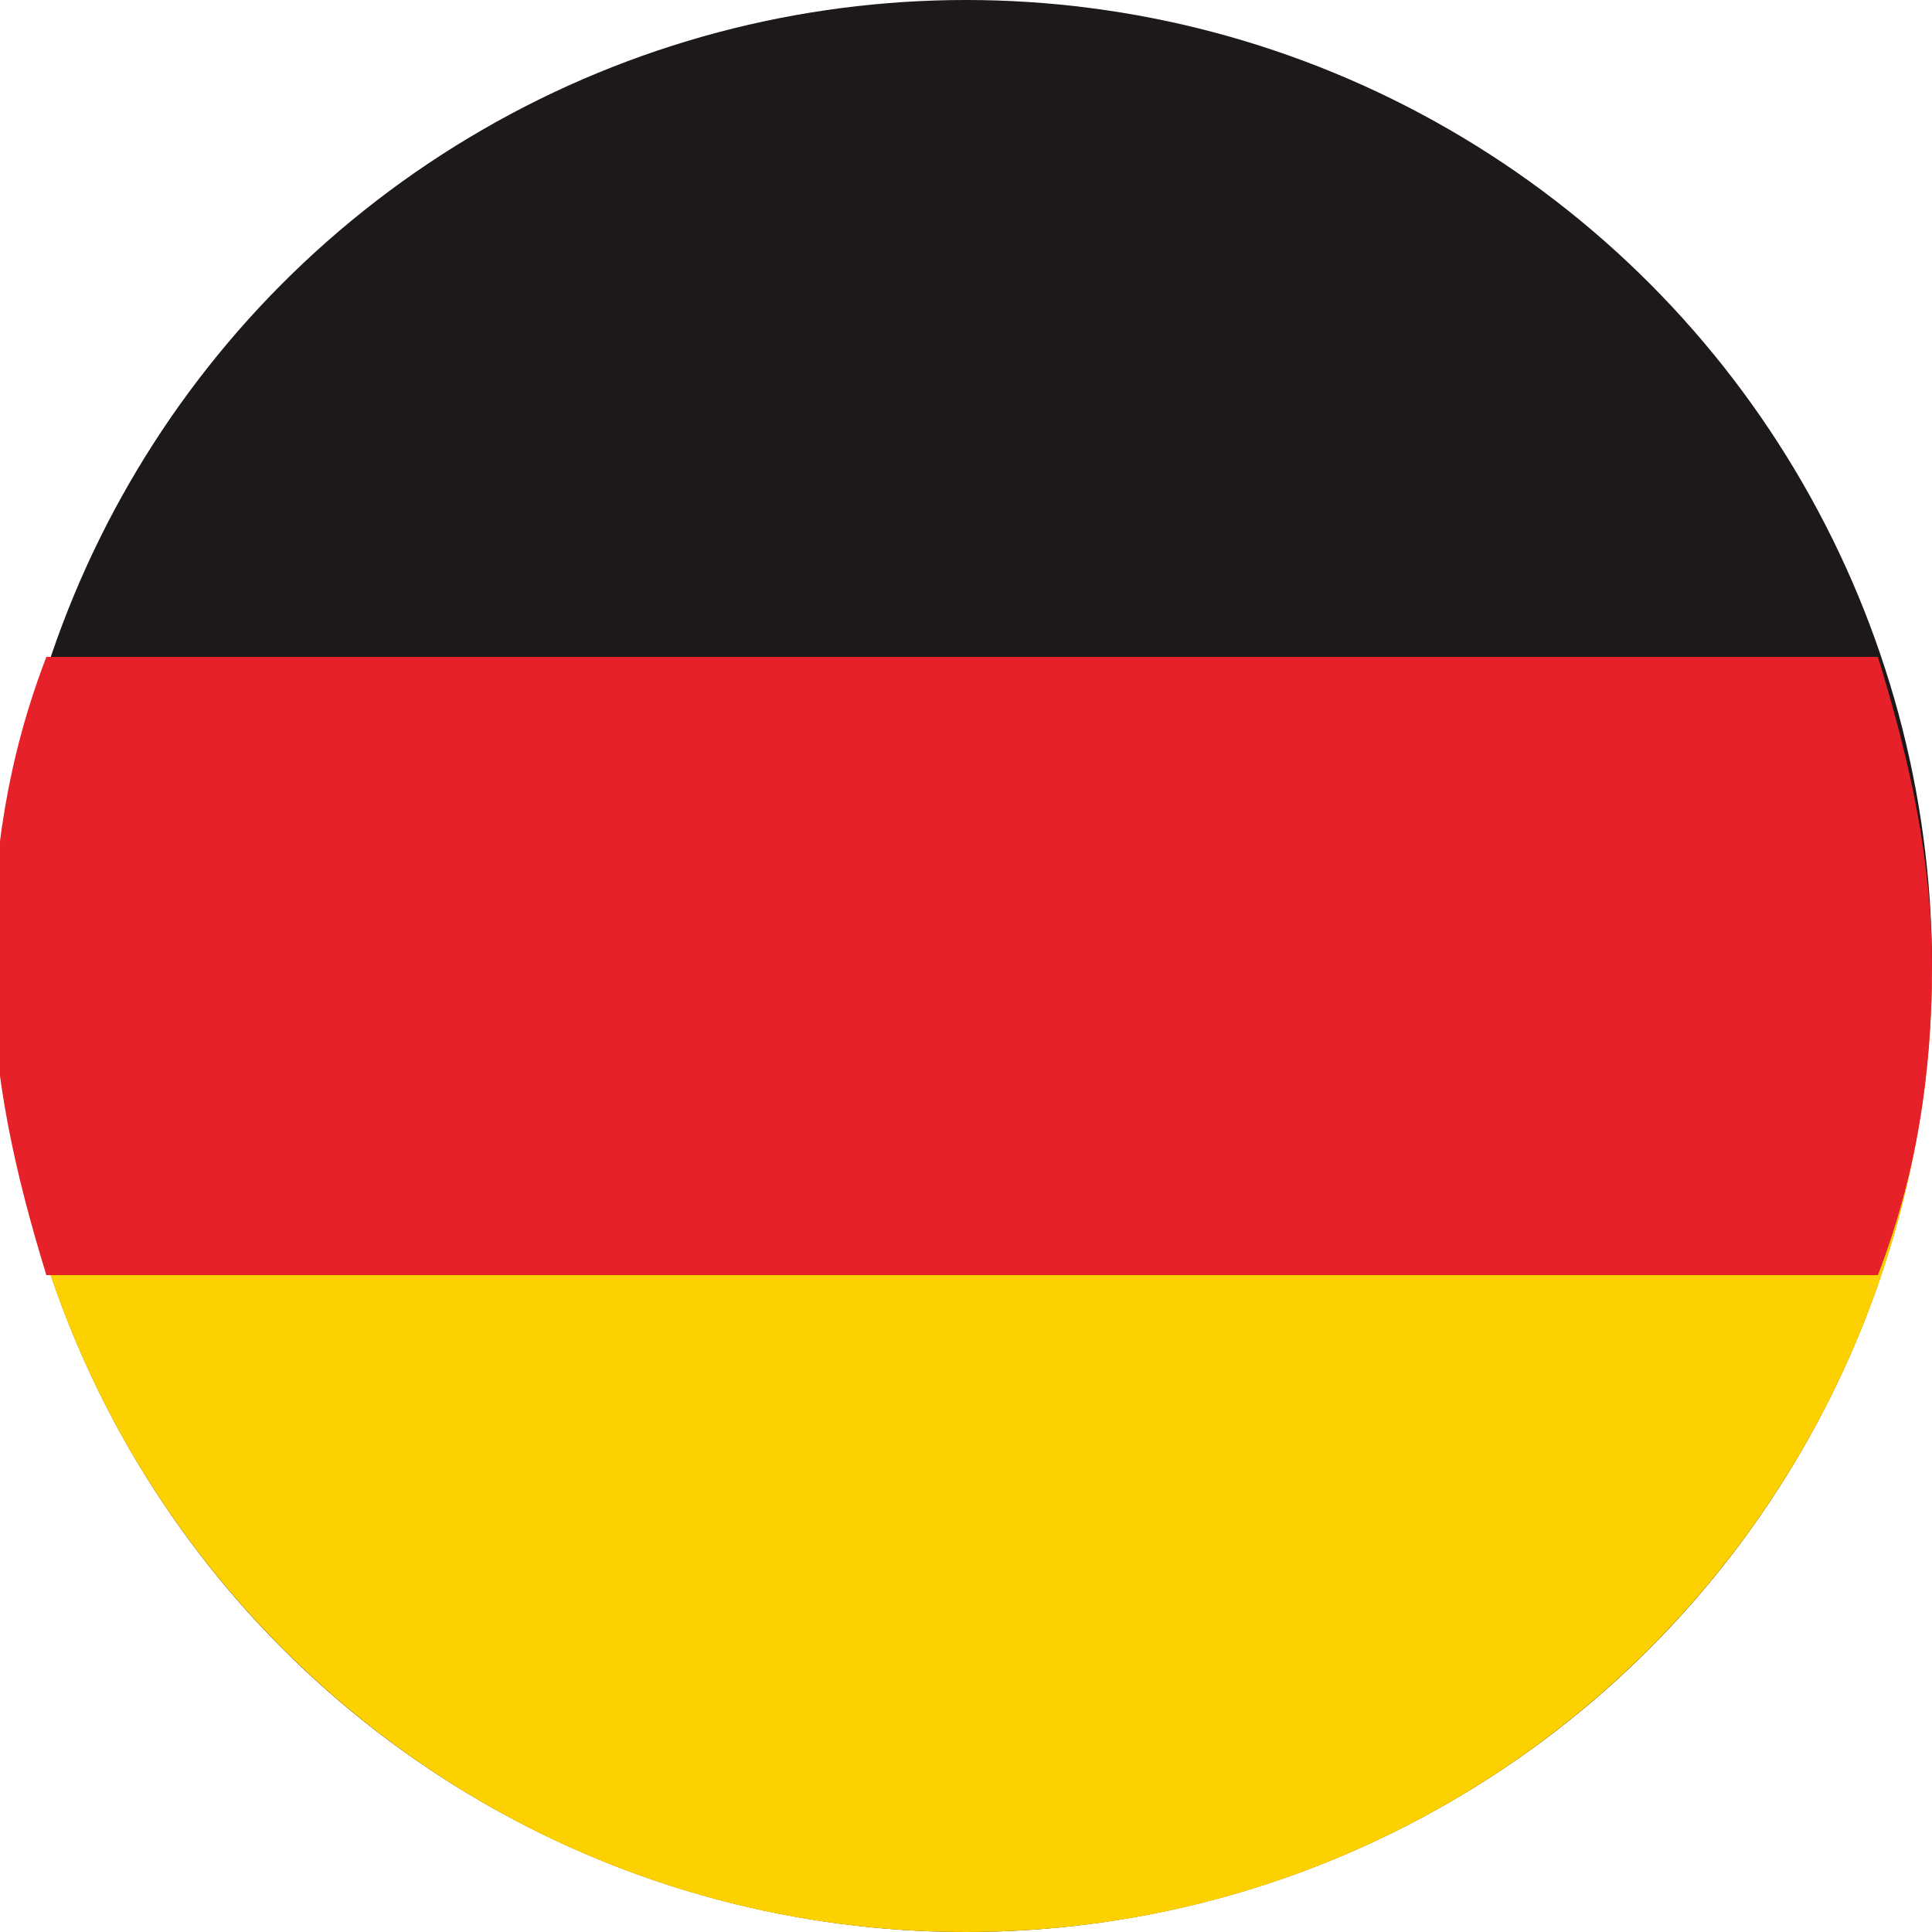 <?xml version="1.0" encoding="UTF-8"?>
<!DOCTYPE svg PUBLIC "-//W3C//DTD SVG 1.1//EN" "http://www.w3.org/Graphics/SVG/1.1/DTD/svg11.dtd">
<!-- Creator: CorelDRAW X5 -->
<svg xmlns="http://www.w3.org/2000/svg" xml:space="preserve" width="0.25in" height="0.25in" style="shape-rendering:geometricPrecision; text-rendering:geometricPrecision; image-rendering:optimizeQuality; fill-rule:evenodd; clip-rule:evenodd"
viewBox="0 0 250 250"
 xmlns:xlink="http://www.w3.org/1999/xlink">
 <defs>
  <style type="text/css">
   <![CDATA[
    .fil0 {fill:#1D1819}
    .fil2 {fill:#E62129}
    .fil1 {fill:#FDD100}
   ]]>
  </style>
 </defs>
 <g id="Layer_x0020_1">
  <g id="_451991792">
   <circle class="fil0" cx="125" cy="125" r="125"/>
   <path class="fil1" d="M125 125l-125 0c0,69 56,125 125,125 69,0 125,-56 125,-125l-125 0z"/>
   <path class="fil2" d="M243 85c4,13 7,26 7,40 0,14 -2,27 -7,40l-237 0c-4,-13 -7,-26 -7,-40 0,-14 2,-27 7,-40l237 0z"/>
  </g>
 </g>
</svg>
